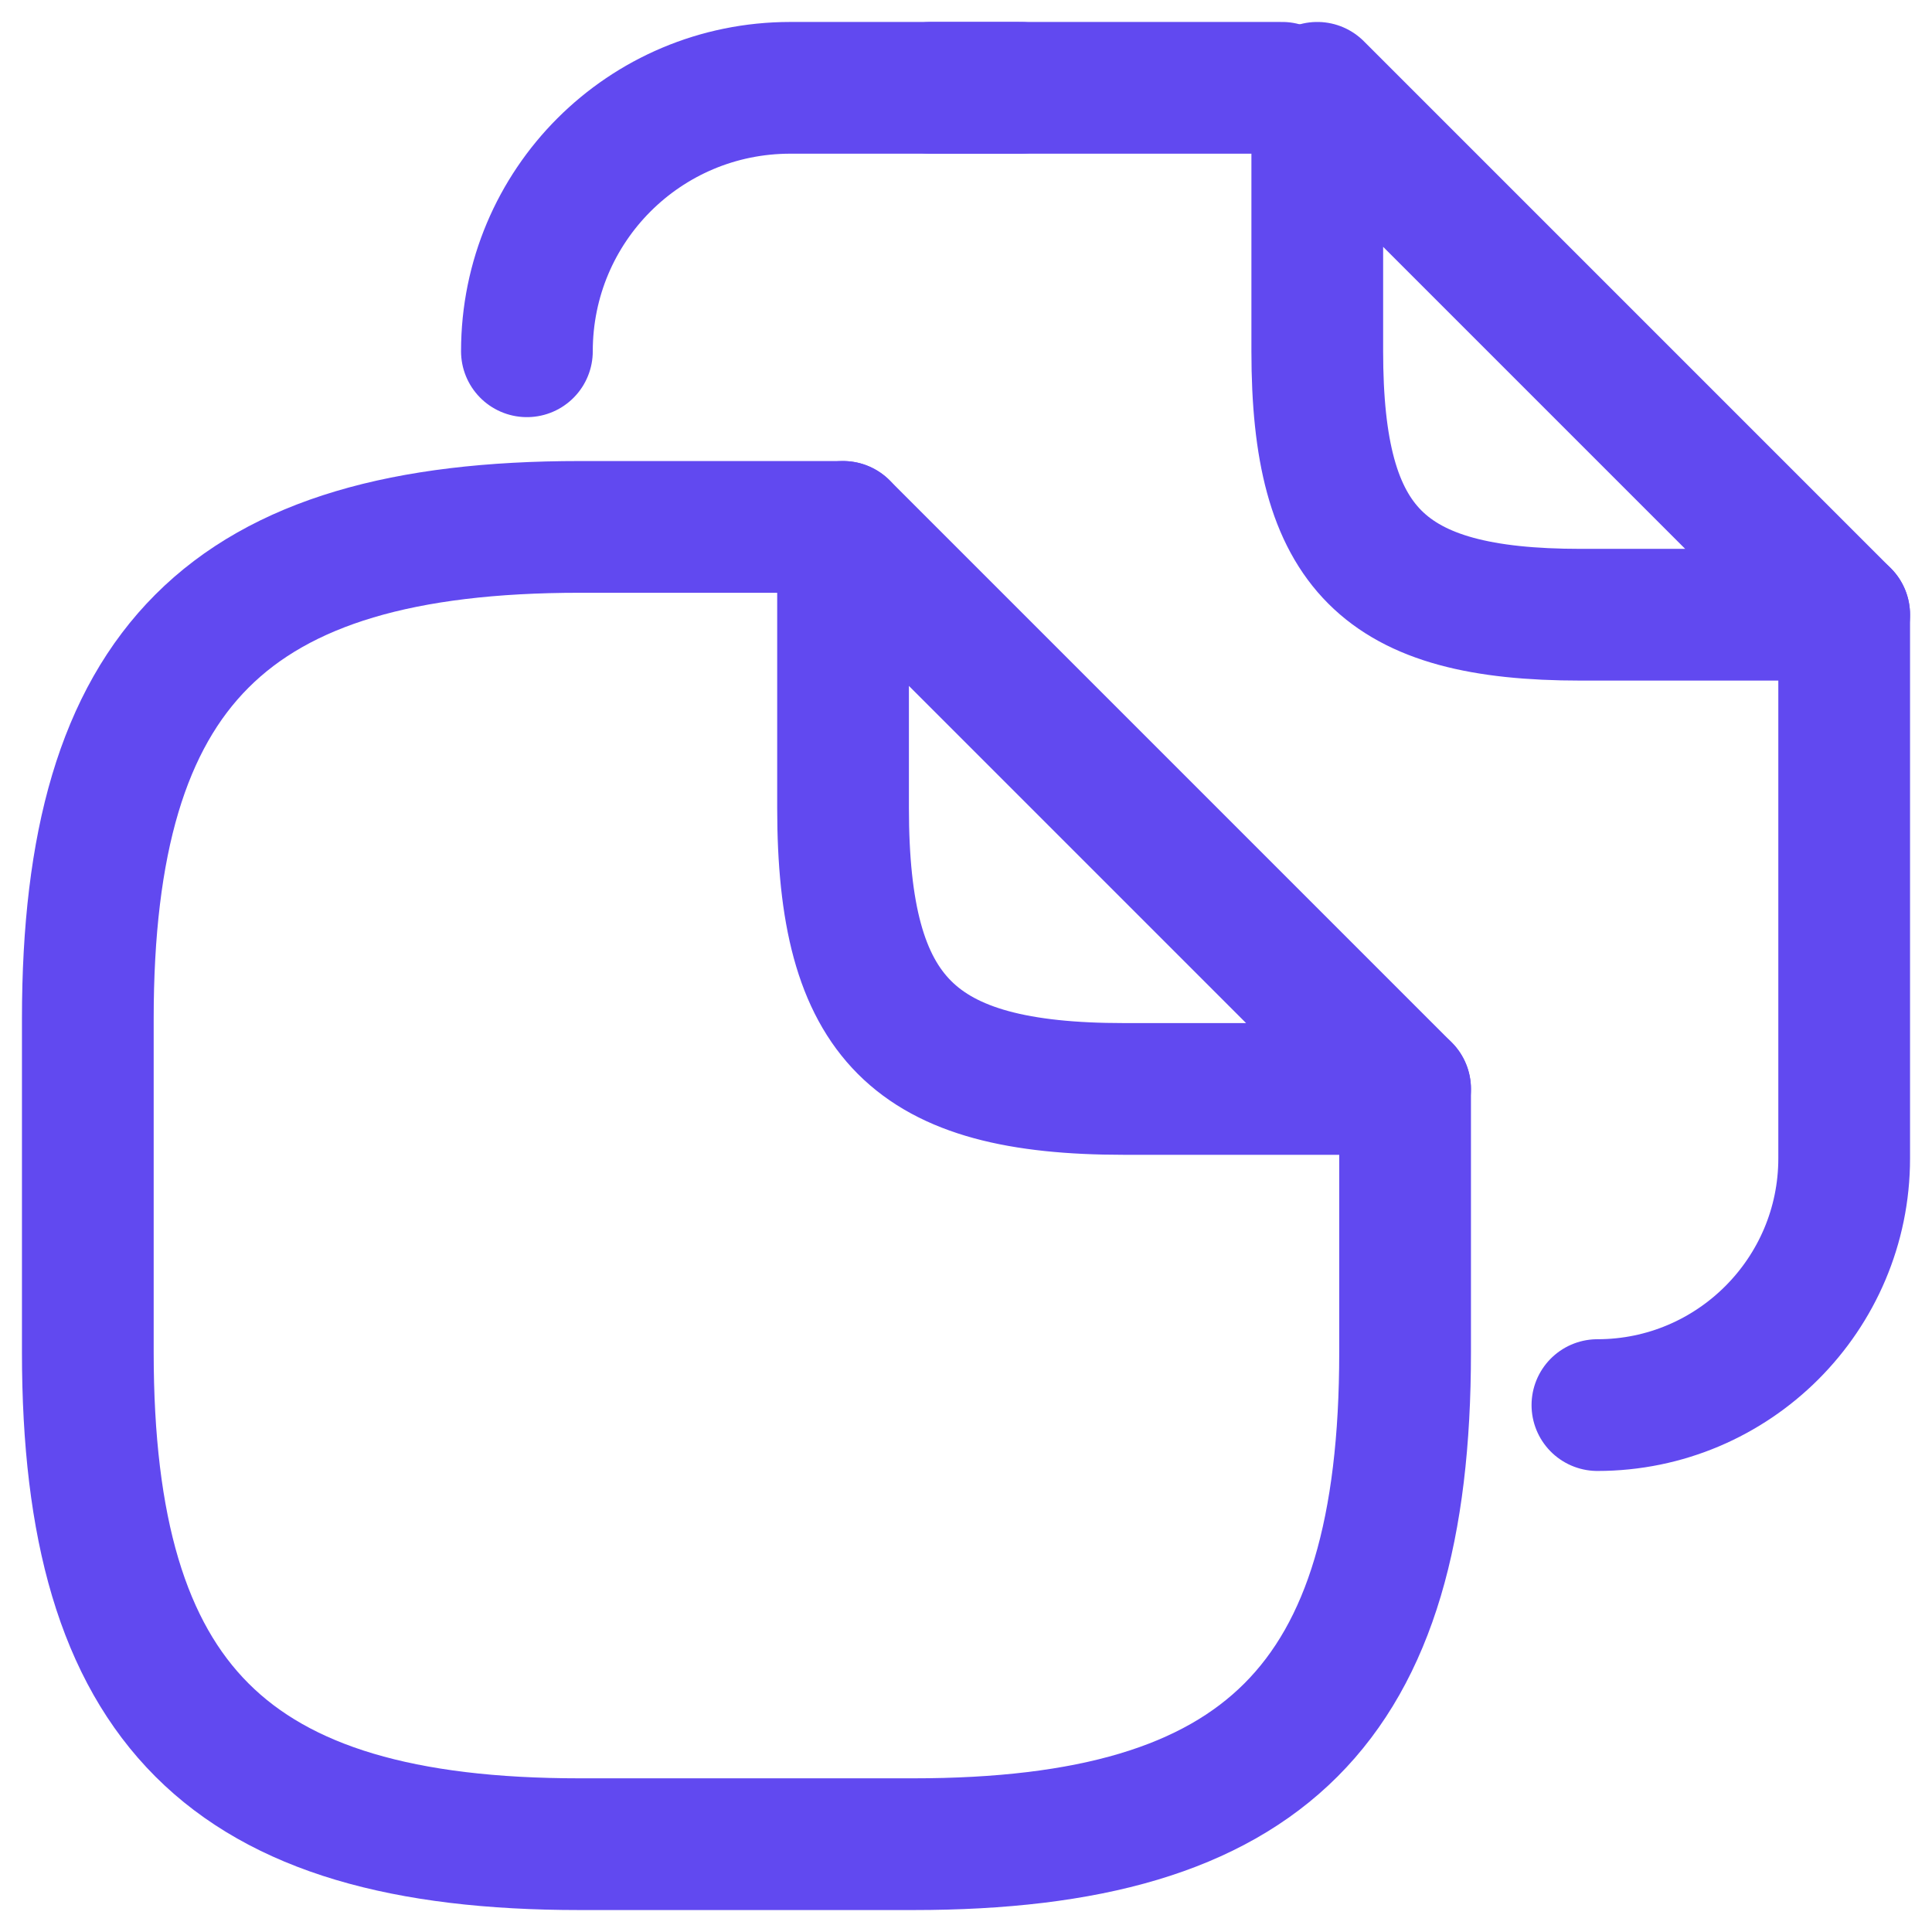 <svg xmlns="http://www.w3.org/2000/svg" width="22" height="22" viewBox="0 0 22 22" fill="none"><path d="M16 12.4V15.4C16 19.4 14.4 21 10.4 21H6.6C2.6 21 1 19.4 1 15.4V11.6C1 7.6 2.6 6 6.6 6H9.6" stroke="#6149F0" stroke-width="1.5" stroke-linecap="round" stroke-linejoin="round"></path><path d="M16 12.4H12.8C10.4 12.4 9.6 11.6 9.6 9.2V6L16 12.4Z" stroke="#6149F0" stroke-width="1.5" stroke-linecap="round" stroke-linejoin="round"></path><path d="M10.6 1H14.6" stroke="#6149F0" stroke-width="1.5" stroke-linecap="round" stroke-linejoin="round"></path><path d="M6 4C6 2.34 7.34 1 9 1H11.62" stroke="#6149F0" stroke-width="1.5" stroke-linecap="round" stroke-linejoin="round"></path><path d="M21 7V13.19C21 14.74 19.74 16 18.19 16" stroke="#6149F0" stroke-width="1.5" stroke-linecap="round" stroke-linejoin="round"></path><path d="M21 7H18C15.75 7 15 6.25 15 4V1L21 7Z" stroke="#6149F0" stroke-width="1.5" stroke-linecap="round" stroke-linejoin="round"></path></svg>